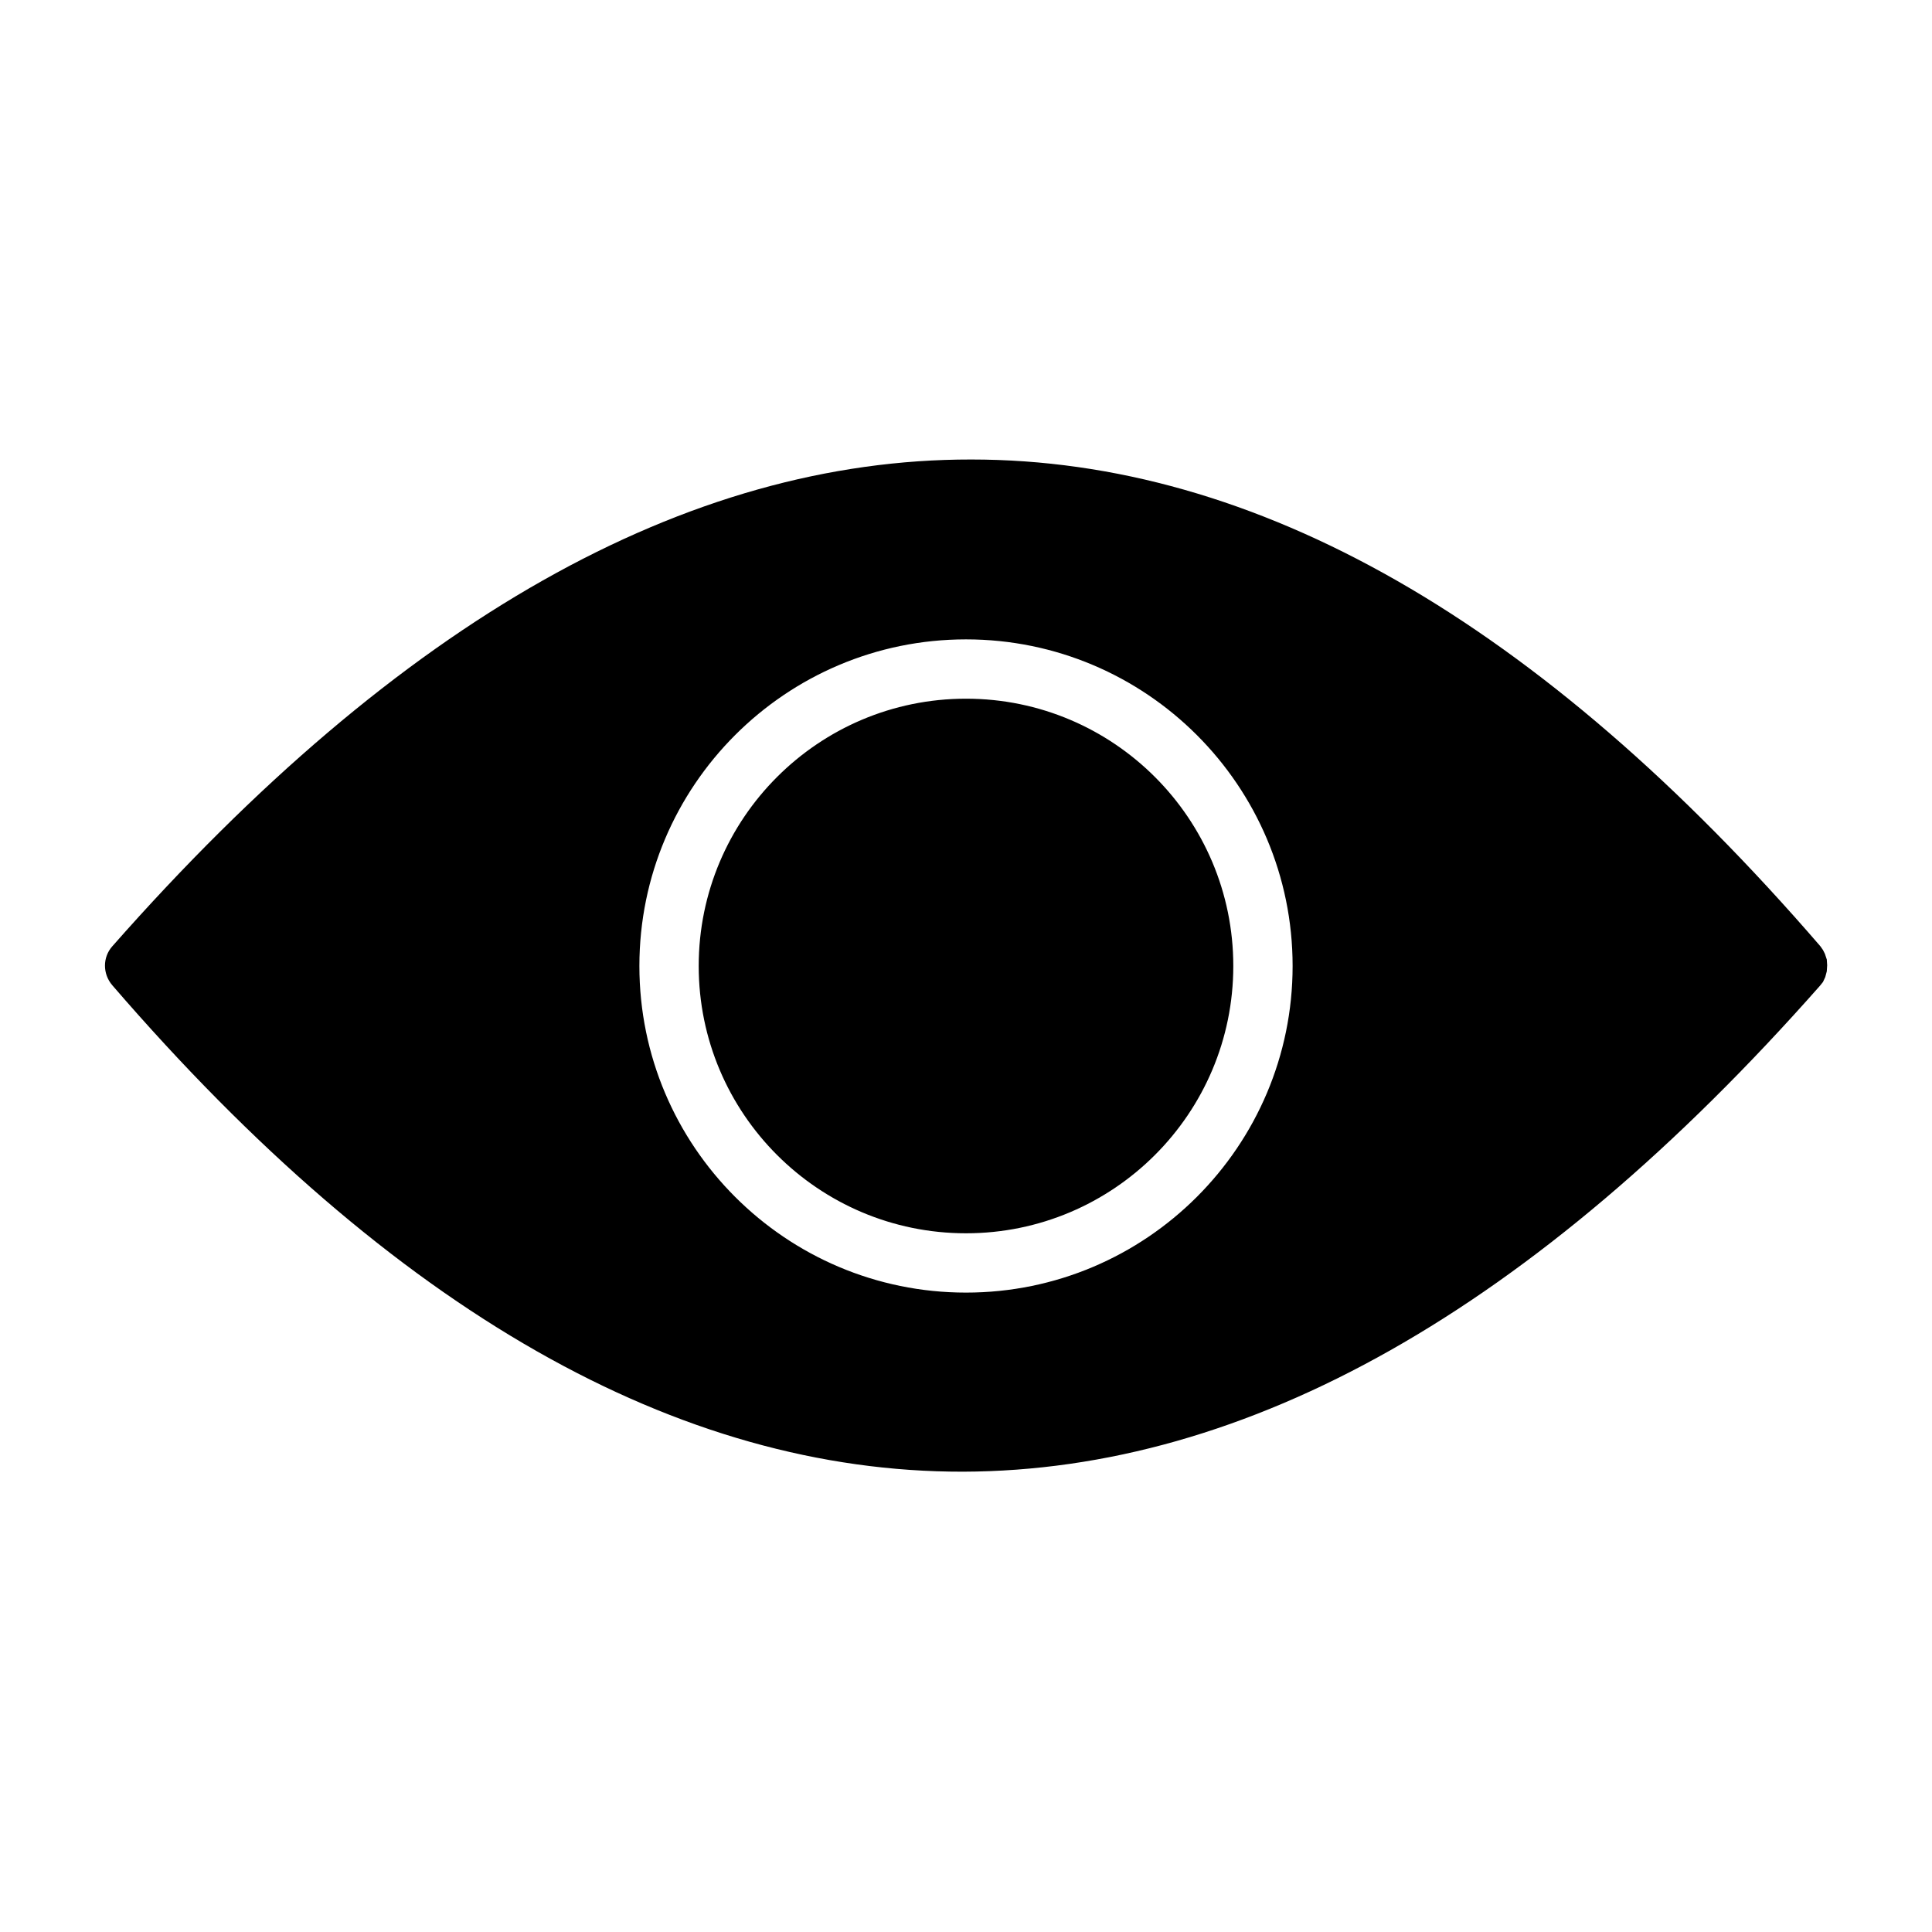 <?xml version="1.0" encoding="UTF-8"?>
<!-- Uploaded to: SVG Repo, www.svgrepo.com, Generator: SVG Repo Mixer Tools -->
<svg fill="#000000" width="800px" height="800px" version="1.1" viewBox="144 144 512 512" xmlns="http://www.w3.org/2000/svg">
 <path d="m400 329.16c-39.094 0-70.836 31.738-70.836 70.836 0 39.094 31.738 70.836 70.836 70.836 39.094 0 70.836-31.738 70.836-70.836s-31.742-70.836-70.836-70.836zm0 0c-39.094 0-70.836 31.738-70.836 70.836 0 39.094 31.738 70.836 70.836 70.836 39.094 0 70.836-31.738 70.836-70.836s-31.742-70.836-70.836-70.836zm228.12 69.121-0.504-1.512-0.504-1.008-0.707-1.008c-74.465-86.254-149.63-128.98-225-128.98-75.371-0.102-151.45 42.523-227.62 128.98-2.621 2.922-2.621 7.356 0 10.379 74.664 86.555 150.04 128.98 225.4 128.88 75.371-0.203 151.24-42.824 227.12-128.77l0.805-1.008 0.605-1.309 0.402-1.512 0.102-1.613zm-228.12 88.27c-47.762 0-86.555-38.793-86.555-86.555s38.793-86.555 86.555-86.555 86.555 38.793 86.555 86.555c0 47.758-38.797 86.555-86.555 86.555zm0-157.39c-39.094 0-70.836 31.738-70.836 70.836 0 39.094 31.738 70.836 70.836 70.836 39.094 0 70.836-31.738 70.836-70.836s-31.742-70.836-70.836-70.836z"/>
</svg>